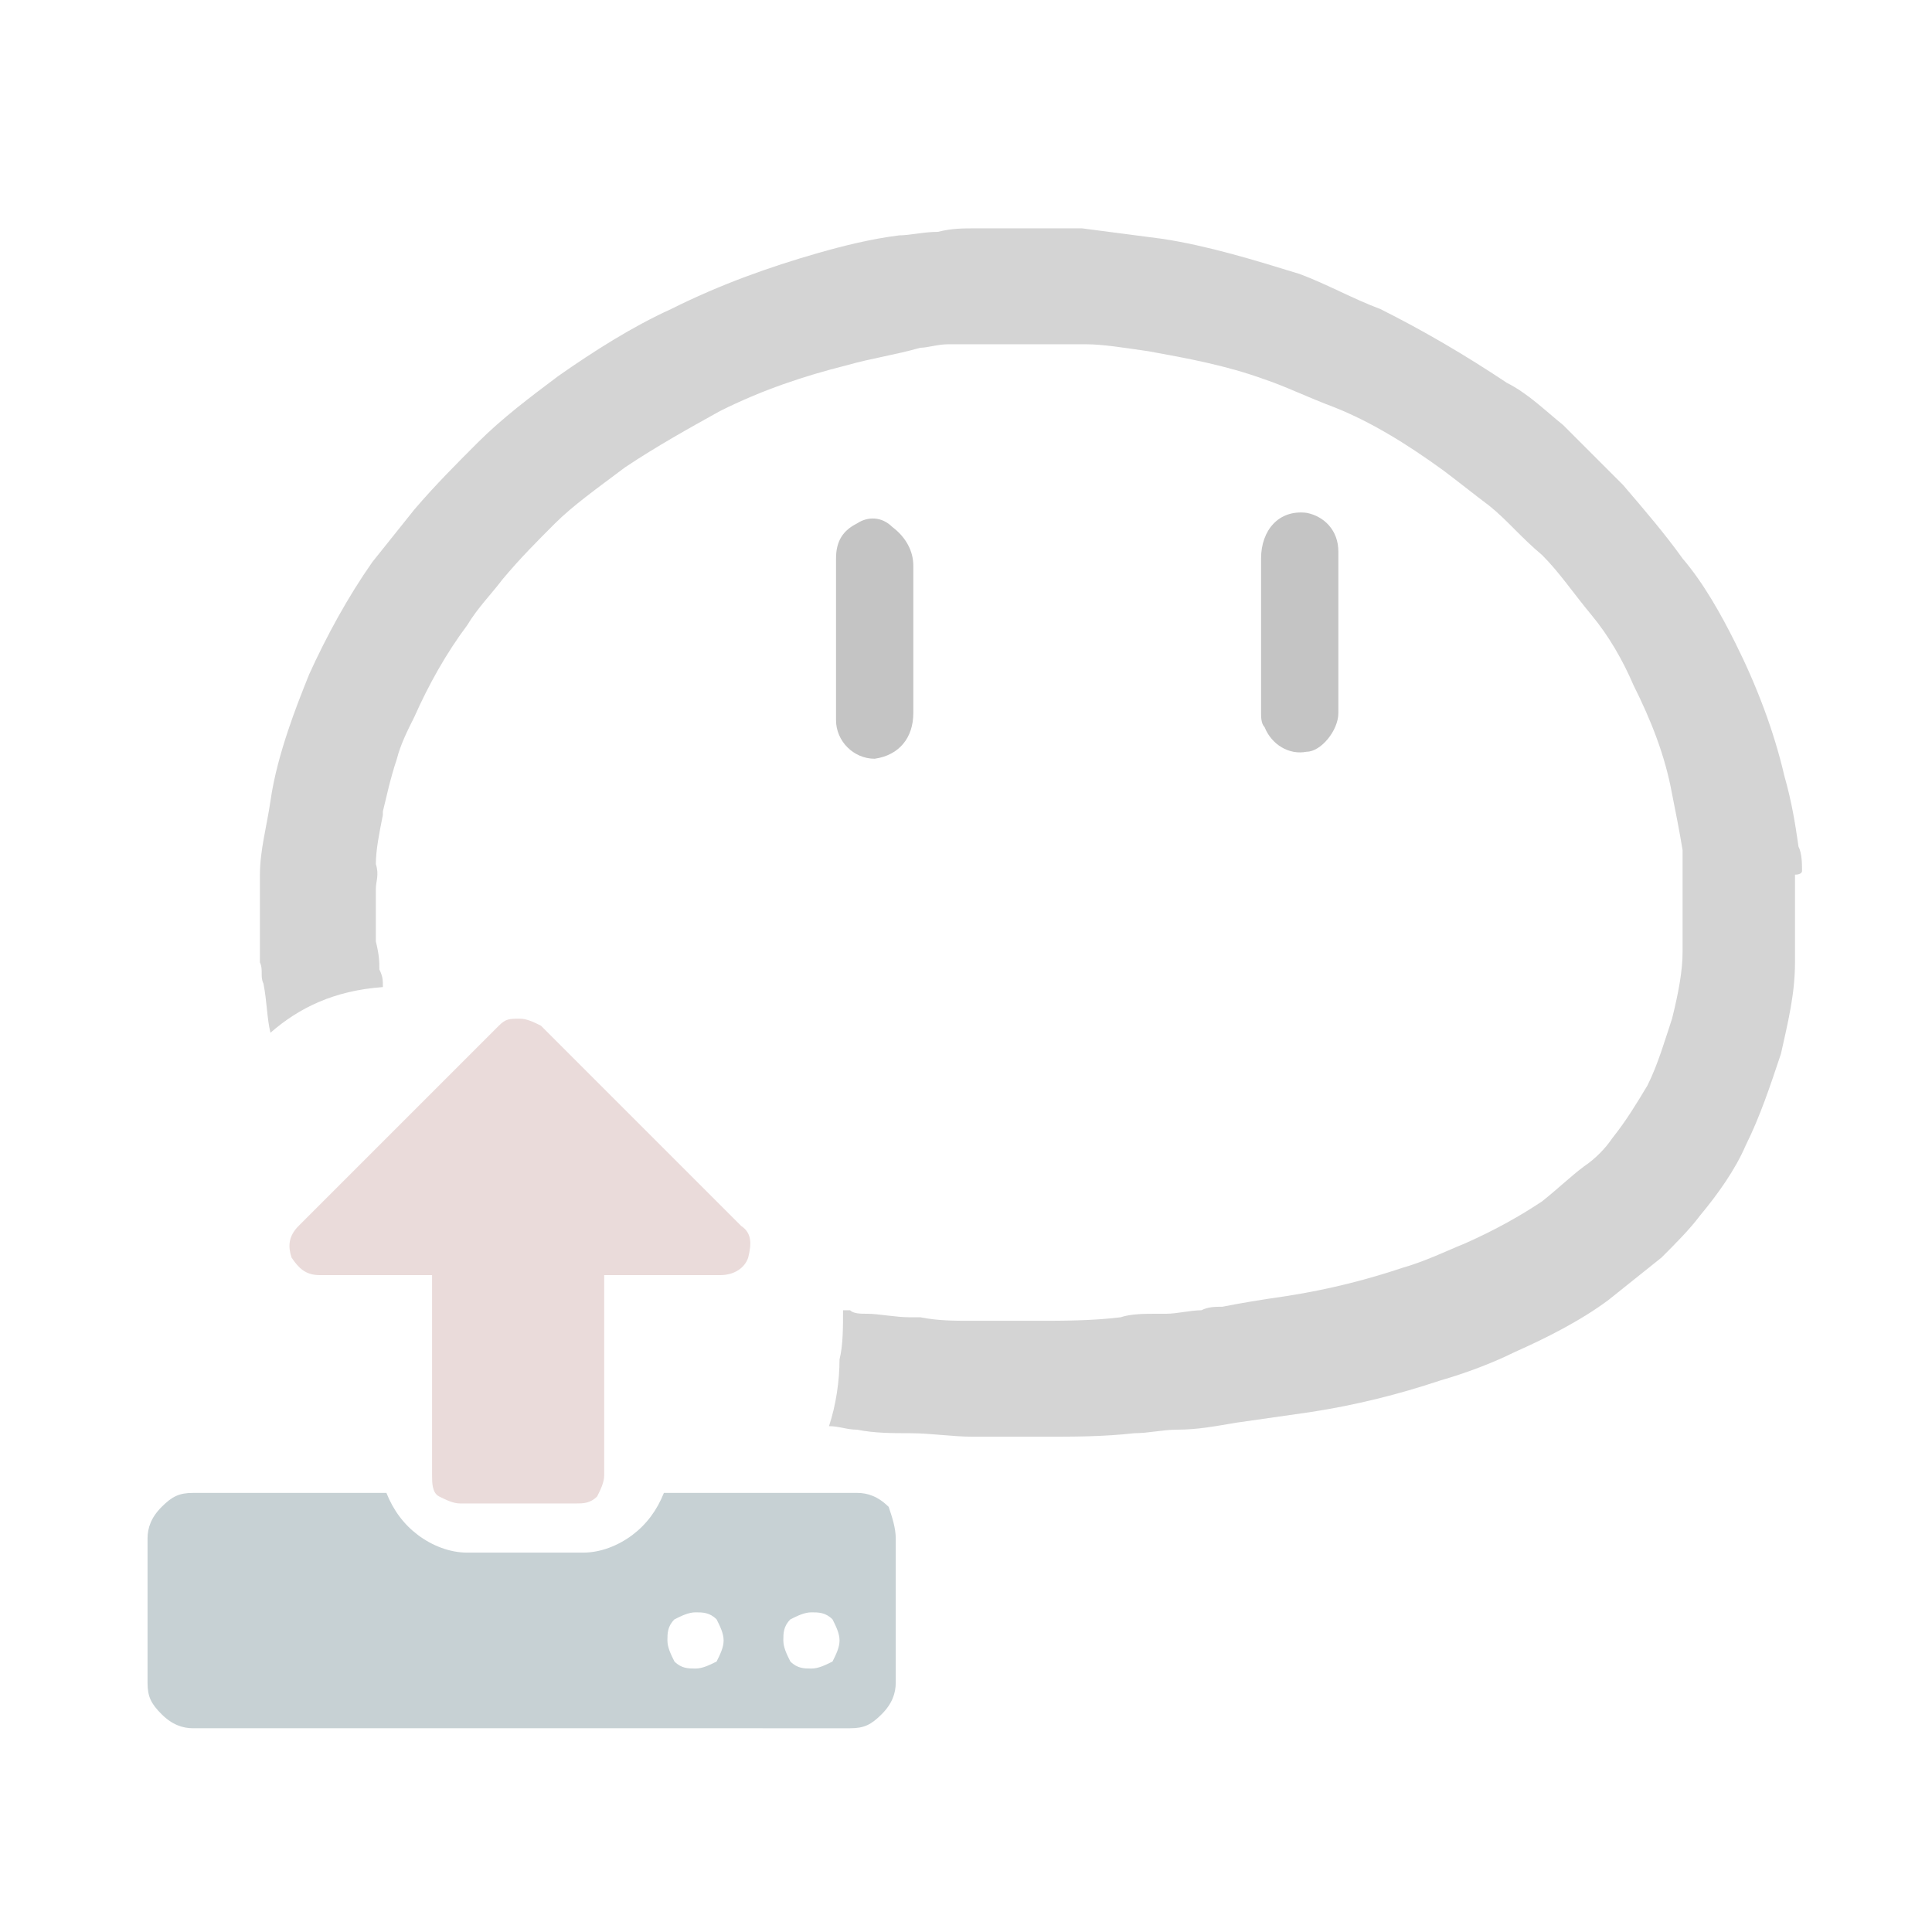 <?xml version="1.0" encoding="utf-8"?>
<!-- Generator: Adobe Illustrator 24.2.0, SVG Export Plug-In . SVG Version: 6.00 Build 0)  -->
<svg version="1.1" xmlns="http://www.w3.org/2000/svg" x="0px" y="0px"
     viewBox="0 0 55 55" style="enable-background:new 0 0 55 55;" xml:space="preserve">
<style type="text/css">
	.st0{fill:#D4D4D4;}
	.st1{fill-rule:evenodd;clip-rule:evenodd;fill:#C4C4C4;}
	.st2{fill:#C7D1D4;}
	.st3{fill:#EADBDA;}
</style>
<g id="图层_2">
</g>
<g id="图层_3">
	<g>
		<g>
			<path class="st0" d="M51.3,24.8c0-0.2,0-0.5-0.1-0.7c-0.1-0.7-0.2-1.3-0.4-2c-0.3-1.3-0.8-2.6-1.4-3.8c-0.4-0.8-0.9-1.7-1.5-2.4
				c-0.5-0.7-1.1-1.4-1.7-2.1c-0.6-0.6-1.1-1.1-1.7-1.7c-0.5-0.4-1-0.9-1.6-1.2c-1.2-0.8-2.4-1.5-3.6-2.1c-0.8-0.3-1.5-0.7-2.3-1
				c-1.3-0.4-2.6-0.8-3.9-1c-0.8-0.1-1.5-0.2-2.3-0.3h0c0,0,0,0,0,0c0,0,0,0-0.1,0h-2.8c0,0,0,0,0,0h0c0,0-0.1,0-0.1,0
				c-0.4,0-0.7,0-1.1,0.1c-0.4,0-0.8,0.1-1.1,0.1c-0.8,0.1-1.6,0.3-2.3,0.5c-1.4,0.4-2.8,0.9-4.2,1.6c-1.1,0.5-2.2,1.2-3.2,1.9
				c-0.8,0.6-1.6,1.2-2.3,1.9c-0.6,0.6-1.2,1.2-1.8,1.9c-0.4,0.5-0.8,1-1.2,1.5c-0.7,1-1.3,2.1-1.8,3.2c-0.2,0.5-0.4,1-0.6,1.6
				c-0.2,0.6-0.4,1.3-0.5,2c-0.1,0.7-0.3,1.4-0.3,2.1c0,0,0,0.1,0,0.1v2.4c0.1,0.2,0,0.4,0.1,0.6c0.1,0.5,0.1,1,0.2,1.4
				c0.8-0.7,1.8-1.2,3.2-1.3c0-0.2,0-0.3-0.1-0.5c0-0.2,0-0.4-0.1-0.8v-1.5c0-0.2,0.1-0.4,0-0.7c0-0.4,0.1-0.9,0.2-1.4l0-0.1
				c0.1-0.4,0.2-0.9,0.4-1.5c0.1-0.4,0.3-0.8,0.5-1.2c0.4-0.9,0.9-1.8,1.5-2.6c0.3-0.5,0.7-0.9,1-1.3c0.5-0.6,1-1.1,1.5-1.6
				c0.5-0.5,1.2-1,2-1.6c0.9-0.6,1.8-1.1,2.7-1.6c1.2-0.6,2.4-1,3.6-1.3c0.7-0.2,1.4-0.3,2.1-0.5c0.2,0,0.5-0.1,0.8-0.1
				c0.1,0,0.2,0,0.3,0c0.2,0,0.4,0,0.5,0l0,0c0,0,0.1,0,0.1,0c0.2,0,0.4,0,0.5,0h1.8v0c0.2,0,0.4,0,0.6,0c0,0,0,0,0.1,0
				c0.5,0,1.1,0.1,1.8,0.2c1.1,0.2,2.2,0.4,3.3,0.8c0.6,0.2,1.2,0.5,2,0.8c1,0.4,2,1,3.1,1.8c0.4,0.3,0.9,0.7,1.3,1
				c0.5,0.4,0.9,0.9,1.5,1.4c0.5,0.5,0.9,1.1,1.4,1.7c0.5,0.6,0.9,1.3,1.2,2c0.5,1,0.9,2,1.1,3.1c0.1,0.5,0.2,1,0.3,1.6
				c0,0.1,0,0.1,0,0.2c0,0.3,0,0.5,0,0.7v1.5c0,0.2,0,0.3,0,0.5c0,0.5-0.1,1.1-0.3,1.9c-0.2,0.6-0.4,1.3-0.7,1.9
				c-0.3,0.5-0.6,1-1,1.5c-0.2,0.3-0.5,0.6-0.8,0.8c-0.4,0.3-0.7,0.6-1.2,1c-0.6,0.4-1.3,0.8-2.2,1.2c-0.5,0.2-1.1,0.5-1.8,0.7
				c-0.9,0.3-2,0.6-3.3,0.8c-0.7,0.1-1.3,0.2-1.8,0.3c-0.2,0-0.4,0-0.6,0.1c-0.3,0-0.7,0.1-1,0.1l-0.3,0c-0.3,0-0.7,0-1,0.1
				c-0.8,0.1-1.7,0.1-2.3,0.1c-0.4,0-0.8,0-1.2,0c-0.3,0-0.6,0-0.8,0c-0.4,0-0.9,0-1.4-0.1l-0.2,0l-0.1,0c-0.4,0-0.9-0.1-1.2-0.1
				c-0.2,0-0.4,0-0.5-0.1c-0.1,0-0.2,0-0.2,0c0,0.5,0,1-0.1,1.4c0,0.6-0.1,1.3-0.3,1.9c0.3,0,0.5,0.1,0.8,0.1c0.5,0.1,1,0.1,1.5,0.1
				c0.6,0,1.2,0.1,1.8,0.1c0.7,0,1.3,0,2,0c0.9,0,1.7,0,2.6-0.1c0.4,0,0.8-0.1,1.2-0.1c0.6,0,1.1-0.1,1.7-0.2
				c0.7-0.1,1.4-0.2,2.1-0.3c1.3-0.2,2.5-0.5,3.7-0.9c0.7-0.2,1.5-0.5,2.1-0.8c0.9-0.4,1.9-0.9,2.7-1.5c0.5-0.4,1-0.8,1.5-1.2
				c0.4-0.4,0.8-0.8,1.1-1.2c0.5-0.6,1-1.3,1.3-2c0.4-0.8,0.7-1.7,1-2.6c0.2-0.9,0.4-1.7,0.4-2.6c0,0,0-0.1,0-0.1v-2.4
				C51.3,24.9,51.3,24.8,51.3,24.8z"/>
		</g>
		<path class="st1" d="M26,18.1c0,0.7,0,1.4,0,2.2c0,0.7-0.4,1.2-1.1,1.3c-0.6,0-1.1-0.5-1.1-1.1c0-1.5,0-3.1,0-4.6
			c0-0.5,0.2-0.8,0.6-1c0.3-0.2,0.7-0.2,1,0.1c0.4,0.3,0.6,0.7,0.6,1.1C26,16.7,26,17.4,26,18.1z"/>
		<path class="st1" d="M35.9,18.1c0-0.7,0-1.5,0-2.2c0-0.8,0.5-1.4,1.3-1.3c0.5,0.1,0.9,0.5,0.9,1.1c0,1.5,0,3.1,0,4.6
			c0,0.5-0.5,1.1-0.9,1.1c-0.5,0.1-1-0.2-1.2-0.7c-0.1-0.1-0.1-0.3-0.1-0.4C35.9,19.6,35.9,18.8,35.9,18.1z"/>
	</g>
</g>
<g id="图层_1">
	<path class="st2" d="M20.6,46.7c0-0.2-0.1-0.4-0.2-0.6c-0.2-0.2-0.4-0.2-0.6-0.2c-0.2,0-0.4,0.1-0.6,0.2c-0.2,0.2-0.2,0.4-0.2,0.6
		s0.1,0.4,0.2,0.6c0.2,0.2,0.4,0.2,0.6,0.2s0.4-0.1,0.6-0.2C20.5,47.1,20.6,46.9,20.6,46.7z M23.9,46.7c0-0.2-0.1-0.4-0.2-0.6
		c-0.2-0.2-0.4-0.2-0.6-0.2c-0.2,0-0.4,0.1-0.6,0.2c-0.2,0.2-0.2,0.4-0.2,0.6s0.1,0.4,0.2,0.6c0.2,0.2,0.4,0.2,0.6,0.2
		s0.4-0.1,0.6-0.2C23.8,47.1,23.9,46.9,23.9,46.7z M25.5,43.8v4.1c0,0.3-0.1,0.6-0.4,0.9s-0.5,0.4-0.9,0.4H5.5
		c-0.3,0-0.6-0.1-0.9-0.4s-0.4-0.5-0.4-0.9v-4.1c0-0.3,0.1-0.6,0.4-0.9s0.5-0.4,0.9-0.4h5.5c0.2,0.5,0.5,0.9,0.9,1.2
		s0.9,0.5,1.4,0.5h3.3c0.5,0,1-0.2,1.4-0.5s0.7-0.7,0.9-1.2h5.5c0.3,0,0.6,0.1,0.9,0.4C25.4,43.2,25.5,43.5,25.5,43.8L25.5,43.8z"/>
	<path class="st3" d="M21.3,35.8c-0.1,0.3-0.4,0.5-0.8,0.5h-3.3V42c0,0.2-0.1,0.4-0.2,0.6c-0.2,0.2-0.4,0.2-0.6,0.2h-3.3
		c-0.2,0-0.4-0.1-0.6-0.2s-0.2-0.4-0.2-0.6v-5.7H9.1c-0.4,0-0.6-0.2-0.8-0.5c-0.1-0.3-0.1-0.6,0.2-0.9l5.7-5.7
		c0.2-0.2,0.3-0.2,0.6-0.2c0.2,0,0.4,0.1,0.6,0.2l5.7,5.7C21.4,35.1,21.4,35.4,21.3,35.8L21.3,35.8z"/>
</g>
</svg>
